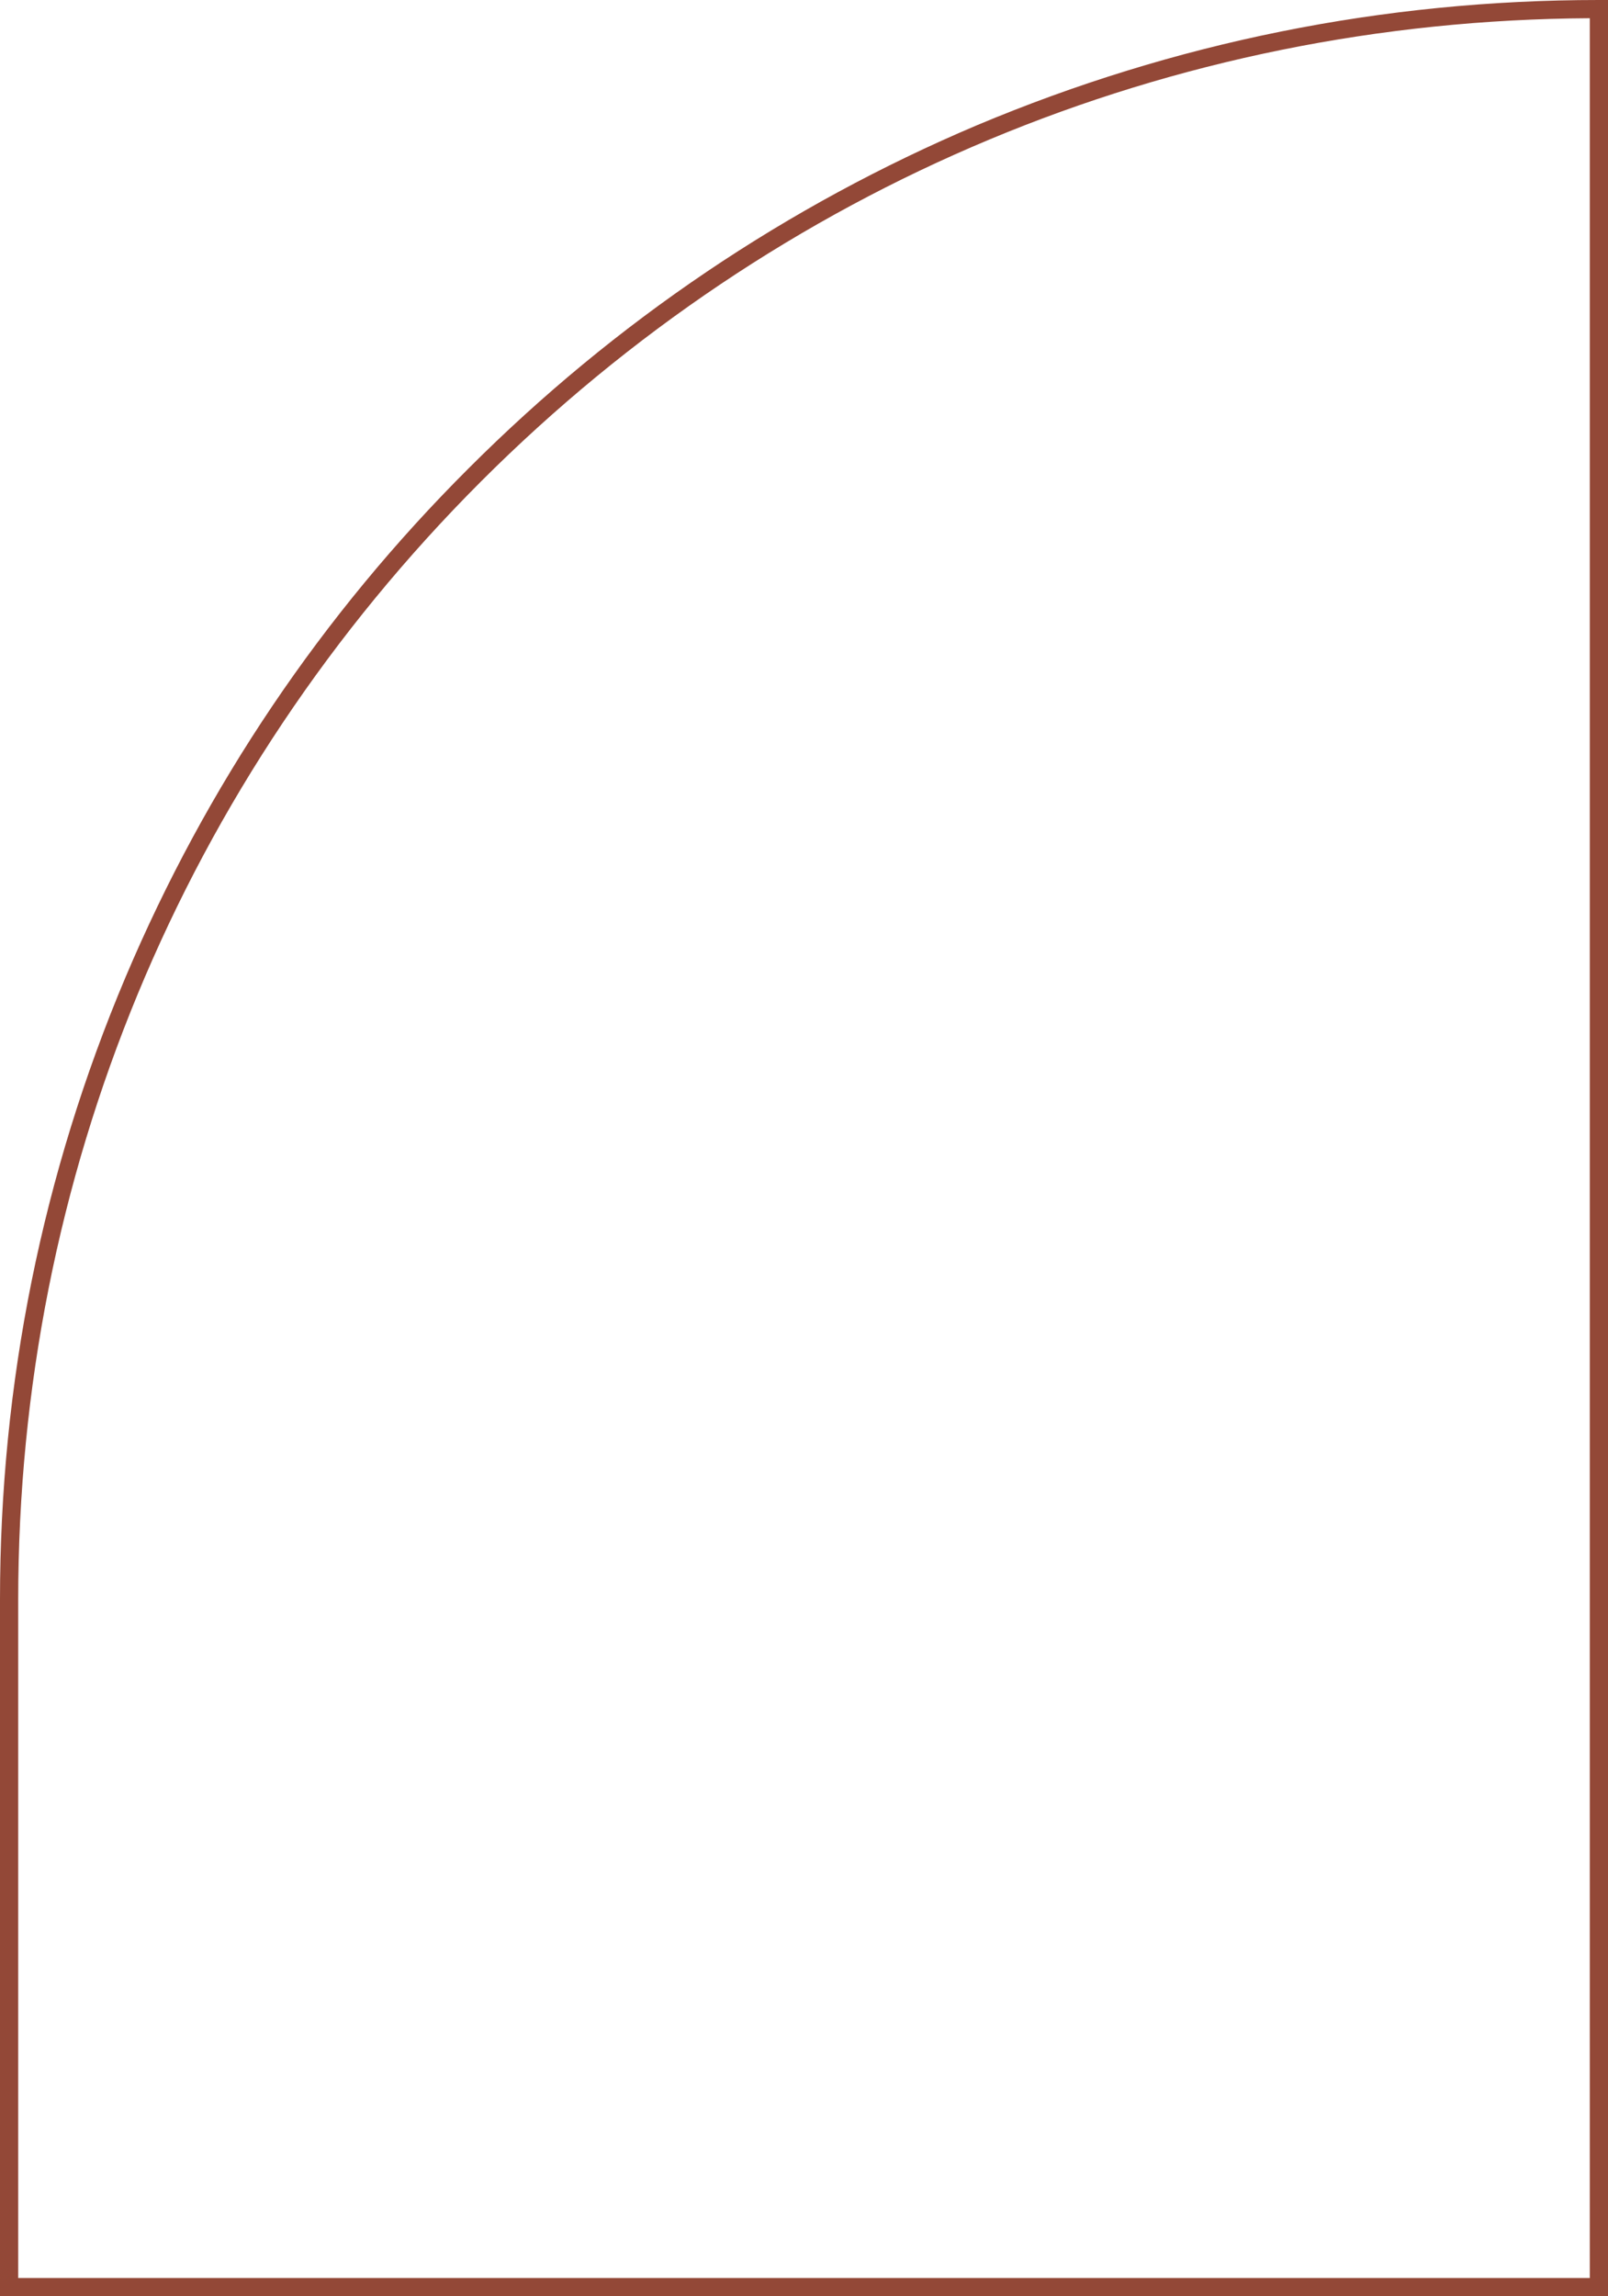 <?xml version="1.0" encoding="UTF-8" standalone="no"?><svg xmlns="http://www.w3.org/2000/svg" xmlns:xlink="http://www.w3.org/1999/xlink" fill="#000000" height="504" preserveAspectRatio="xMidYMid meet" version="1" viewBox="0.0 0.0 353.1 504.0" width="353.1" zoomAndPan="magnify"><g id="change1_1"><path d="M353.1,504H0V351.1c0-47.4,9.3-93.4,27.6-136.7c17.7-41.8,43-79.4,75.3-111.6c32.2-32.2,69.8-57.6,111.6-75.3 C257.8,9.3,303.7,0,351.1,0h2V504z M4,500h345.1V4c-92,0.5-178.4,36.6-243.5,101.7C40.1,171.2,4,258.4,4,351.1V500z" fill="#934837"/></g></svg>